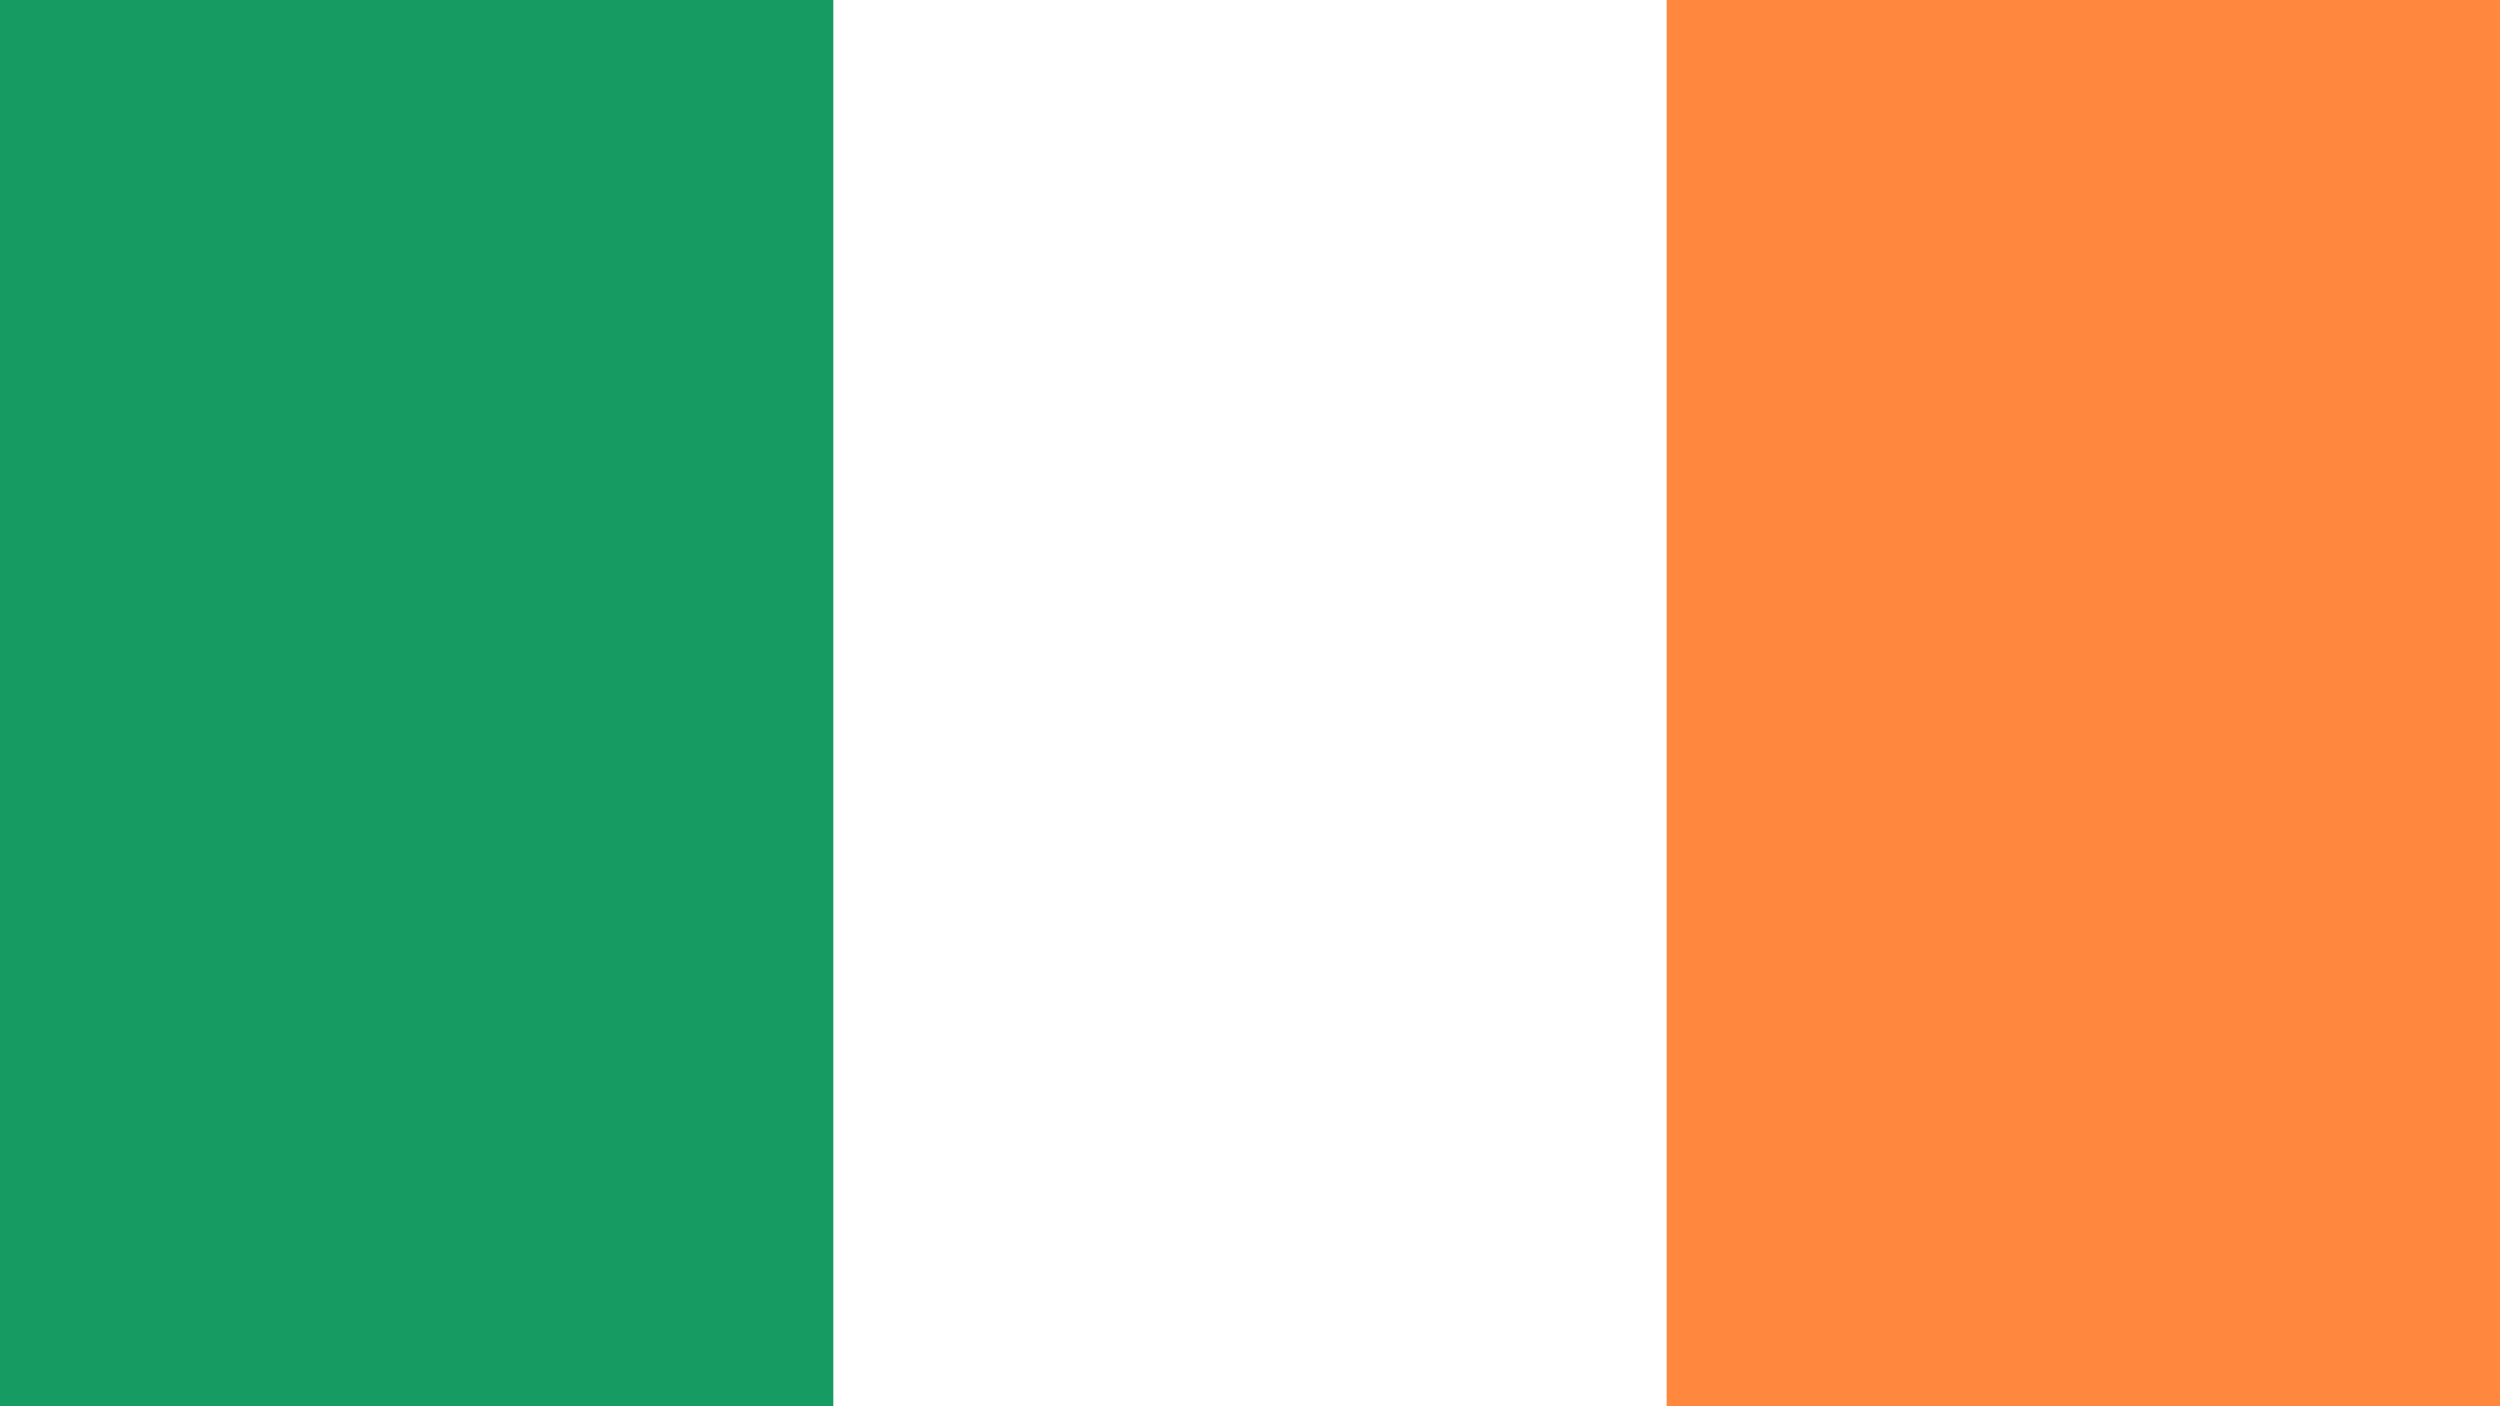 <svg xmlns="http://www.w3.org/2000/svg" viewBox="0 0 1920 1080"><defs><style>.cls-1{fill:#169b62;}.cls-2{fill:#fff;}.cls-3{fill:#ff883e;}</style></defs><title>Ireland Flag1</title><g id="Layer_2" data-name="Layer 2"><g id="Ireland_Flag" data-name="Ireland Flag"><rect class="cls-1" width="1920" height="1080"/><rect class="cls-2" x="640" width="1280" height="1080"/><rect class="cls-3" x="1280" width="640" height="1080"/></g></g></svg>